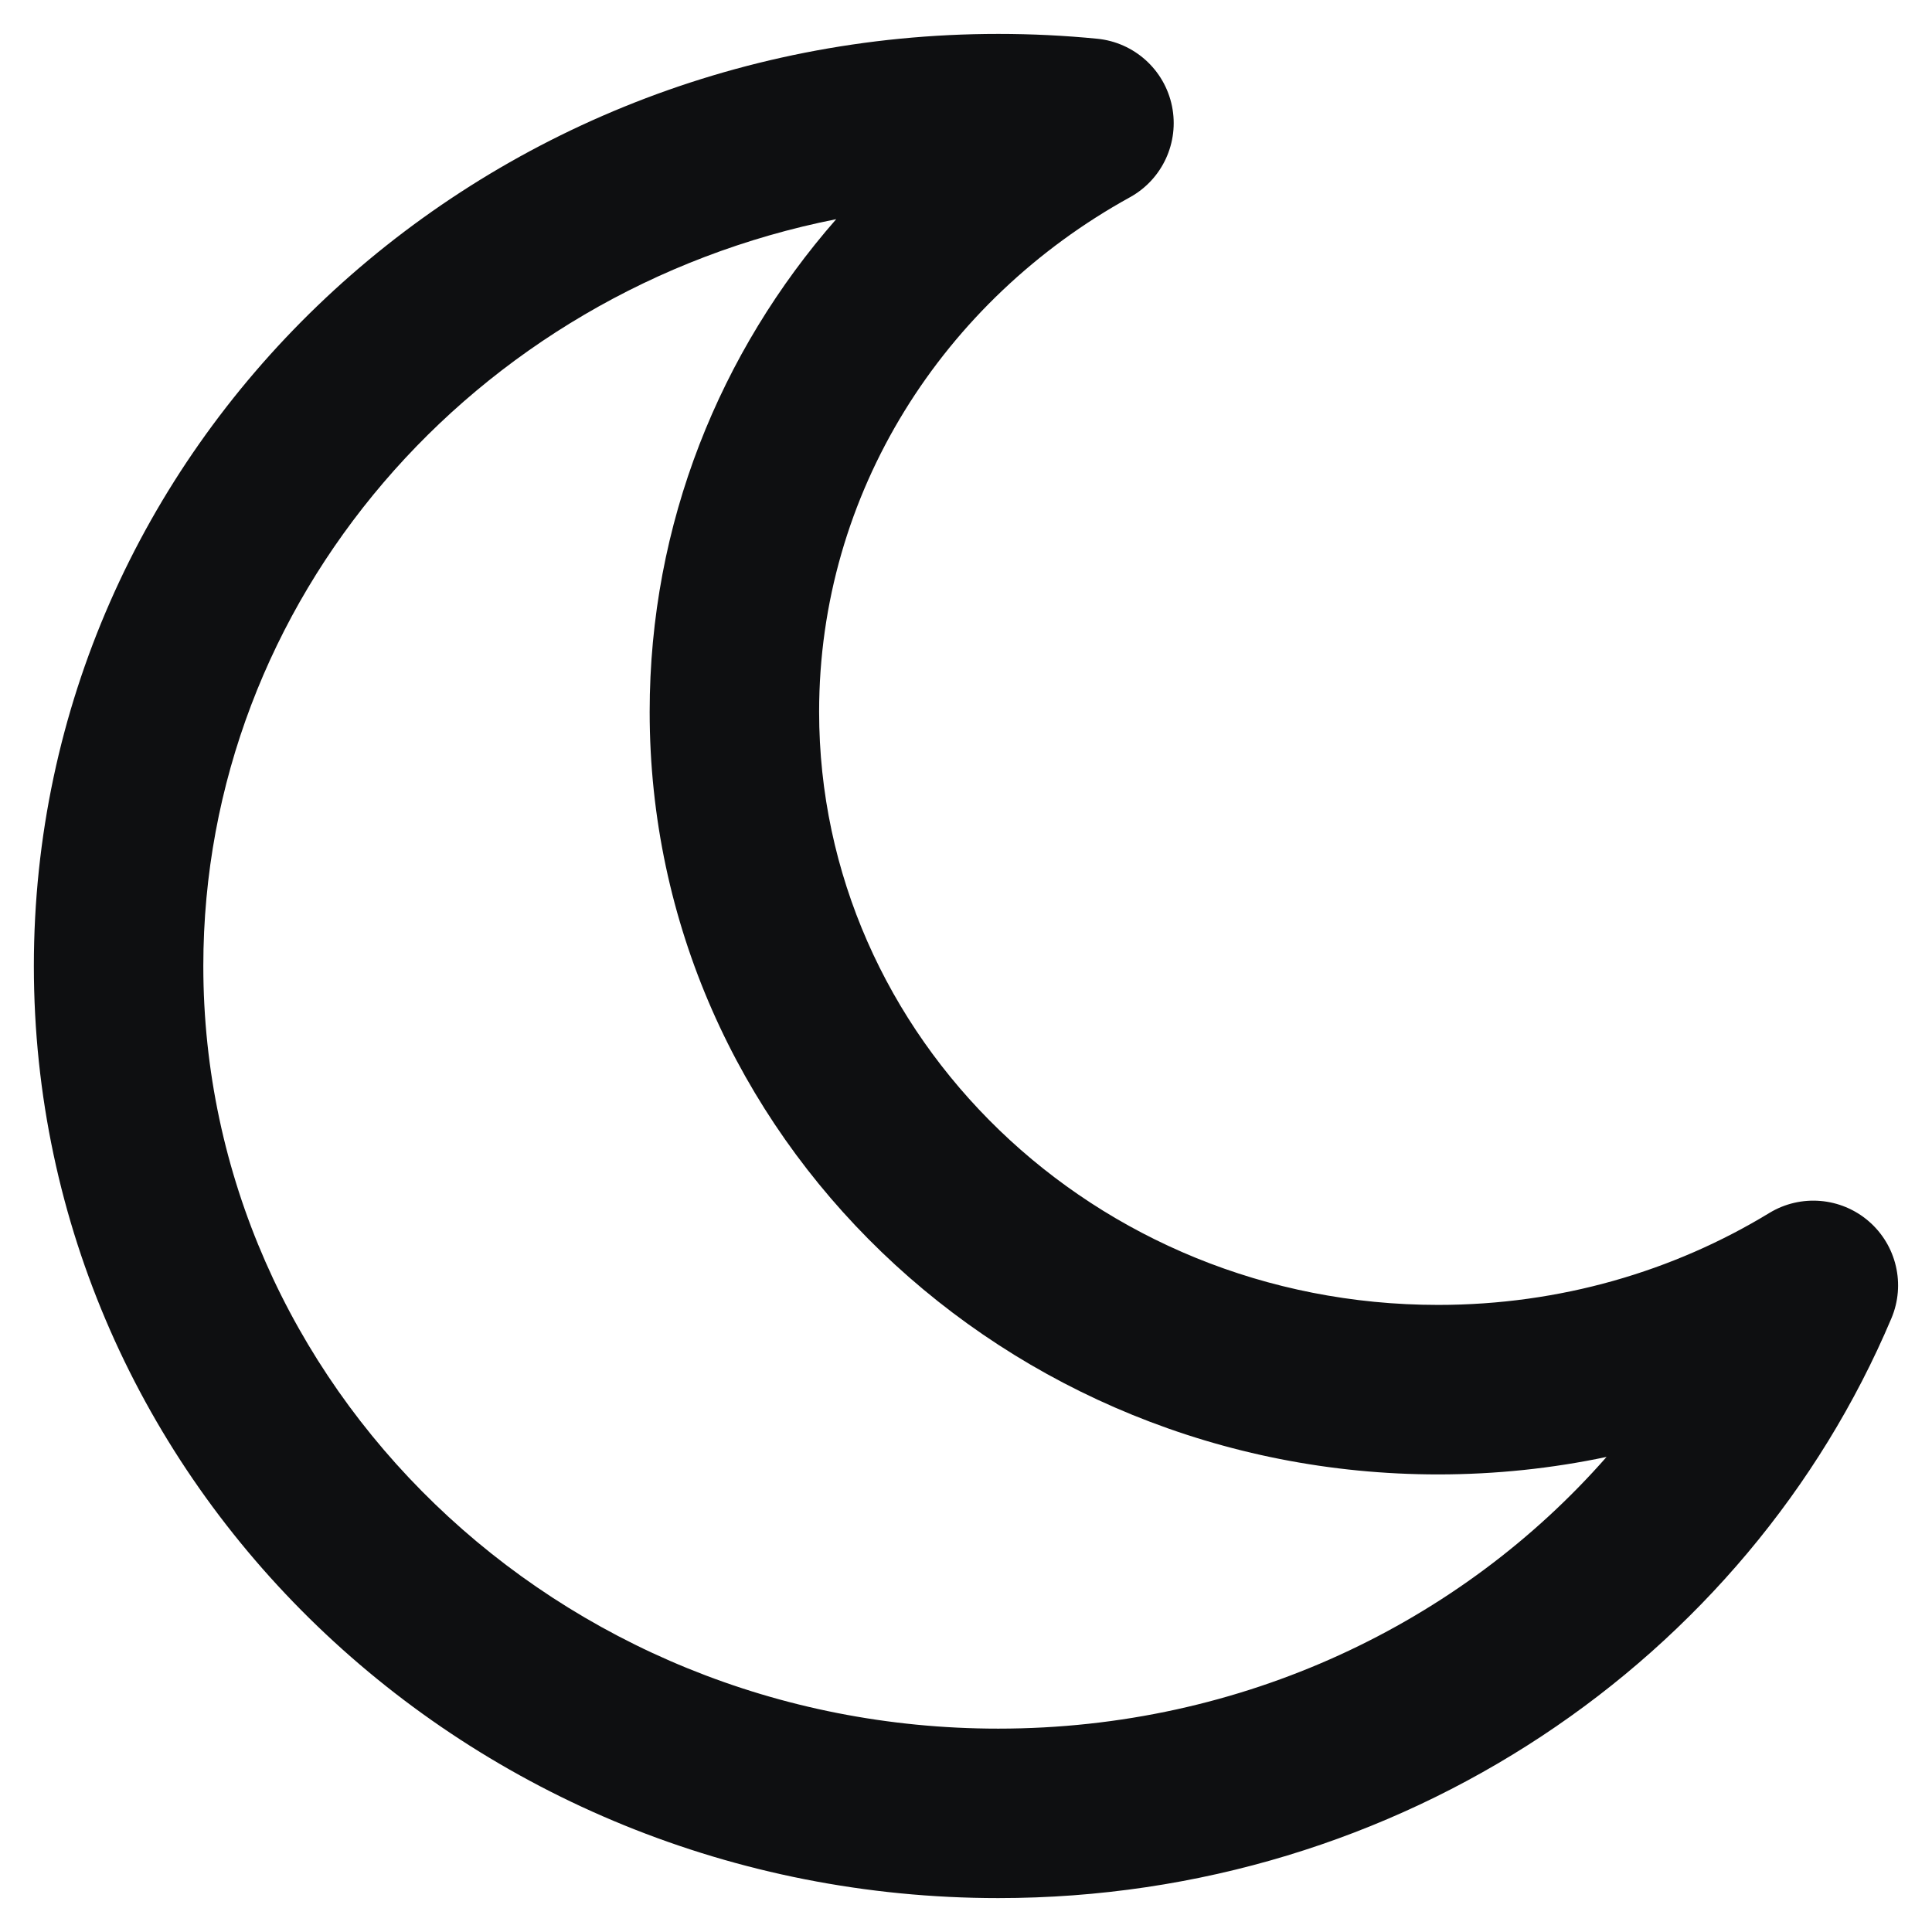 <svg width="38" height="38" viewBox="0 0 38 38" fill="none" xmlns="http://www.w3.org/2000/svg">
<path fill-rule="evenodd" clip-rule="evenodd" d="M16.447 4.311C9.304 5.727 3.999 11.809 3.999 19C3.999 27.226 10.94 34 19.635 34C24.45 34 28.738 31.916 31.599 28.656C30.531 28.881 29.422 29 28.286 29C19.78 29 12.778 22.342 12.778 14C12.778 10.296 14.164 6.918 16.447 4.311ZM0.666 19C0.666 8.816 9.218 0.667 19.635 0.667C20.292 0.667 20.942 0.699 21.582 0.762C22.309 0.834 22.904 1.37 23.051 2.085C23.198 2.8 22.863 3.528 22.224 3.88C18.547 5.908 16.111 9.696 16.111 14C16.111 20.385 21.503 25.666 28.286 25.666C30.688 25.666 32.92 25.002 34.8 23.858C35.418 23.482 36.208 23.548 36.755 24.02C37.303 24.493 37.483 25.265 37.201 25.931C34.363 32.644 27.548 37.333 19.635 37.333C9.218 37.333 0.666 29.183 0.666 19Z" fill="#0E0F11"/>
</svg>
